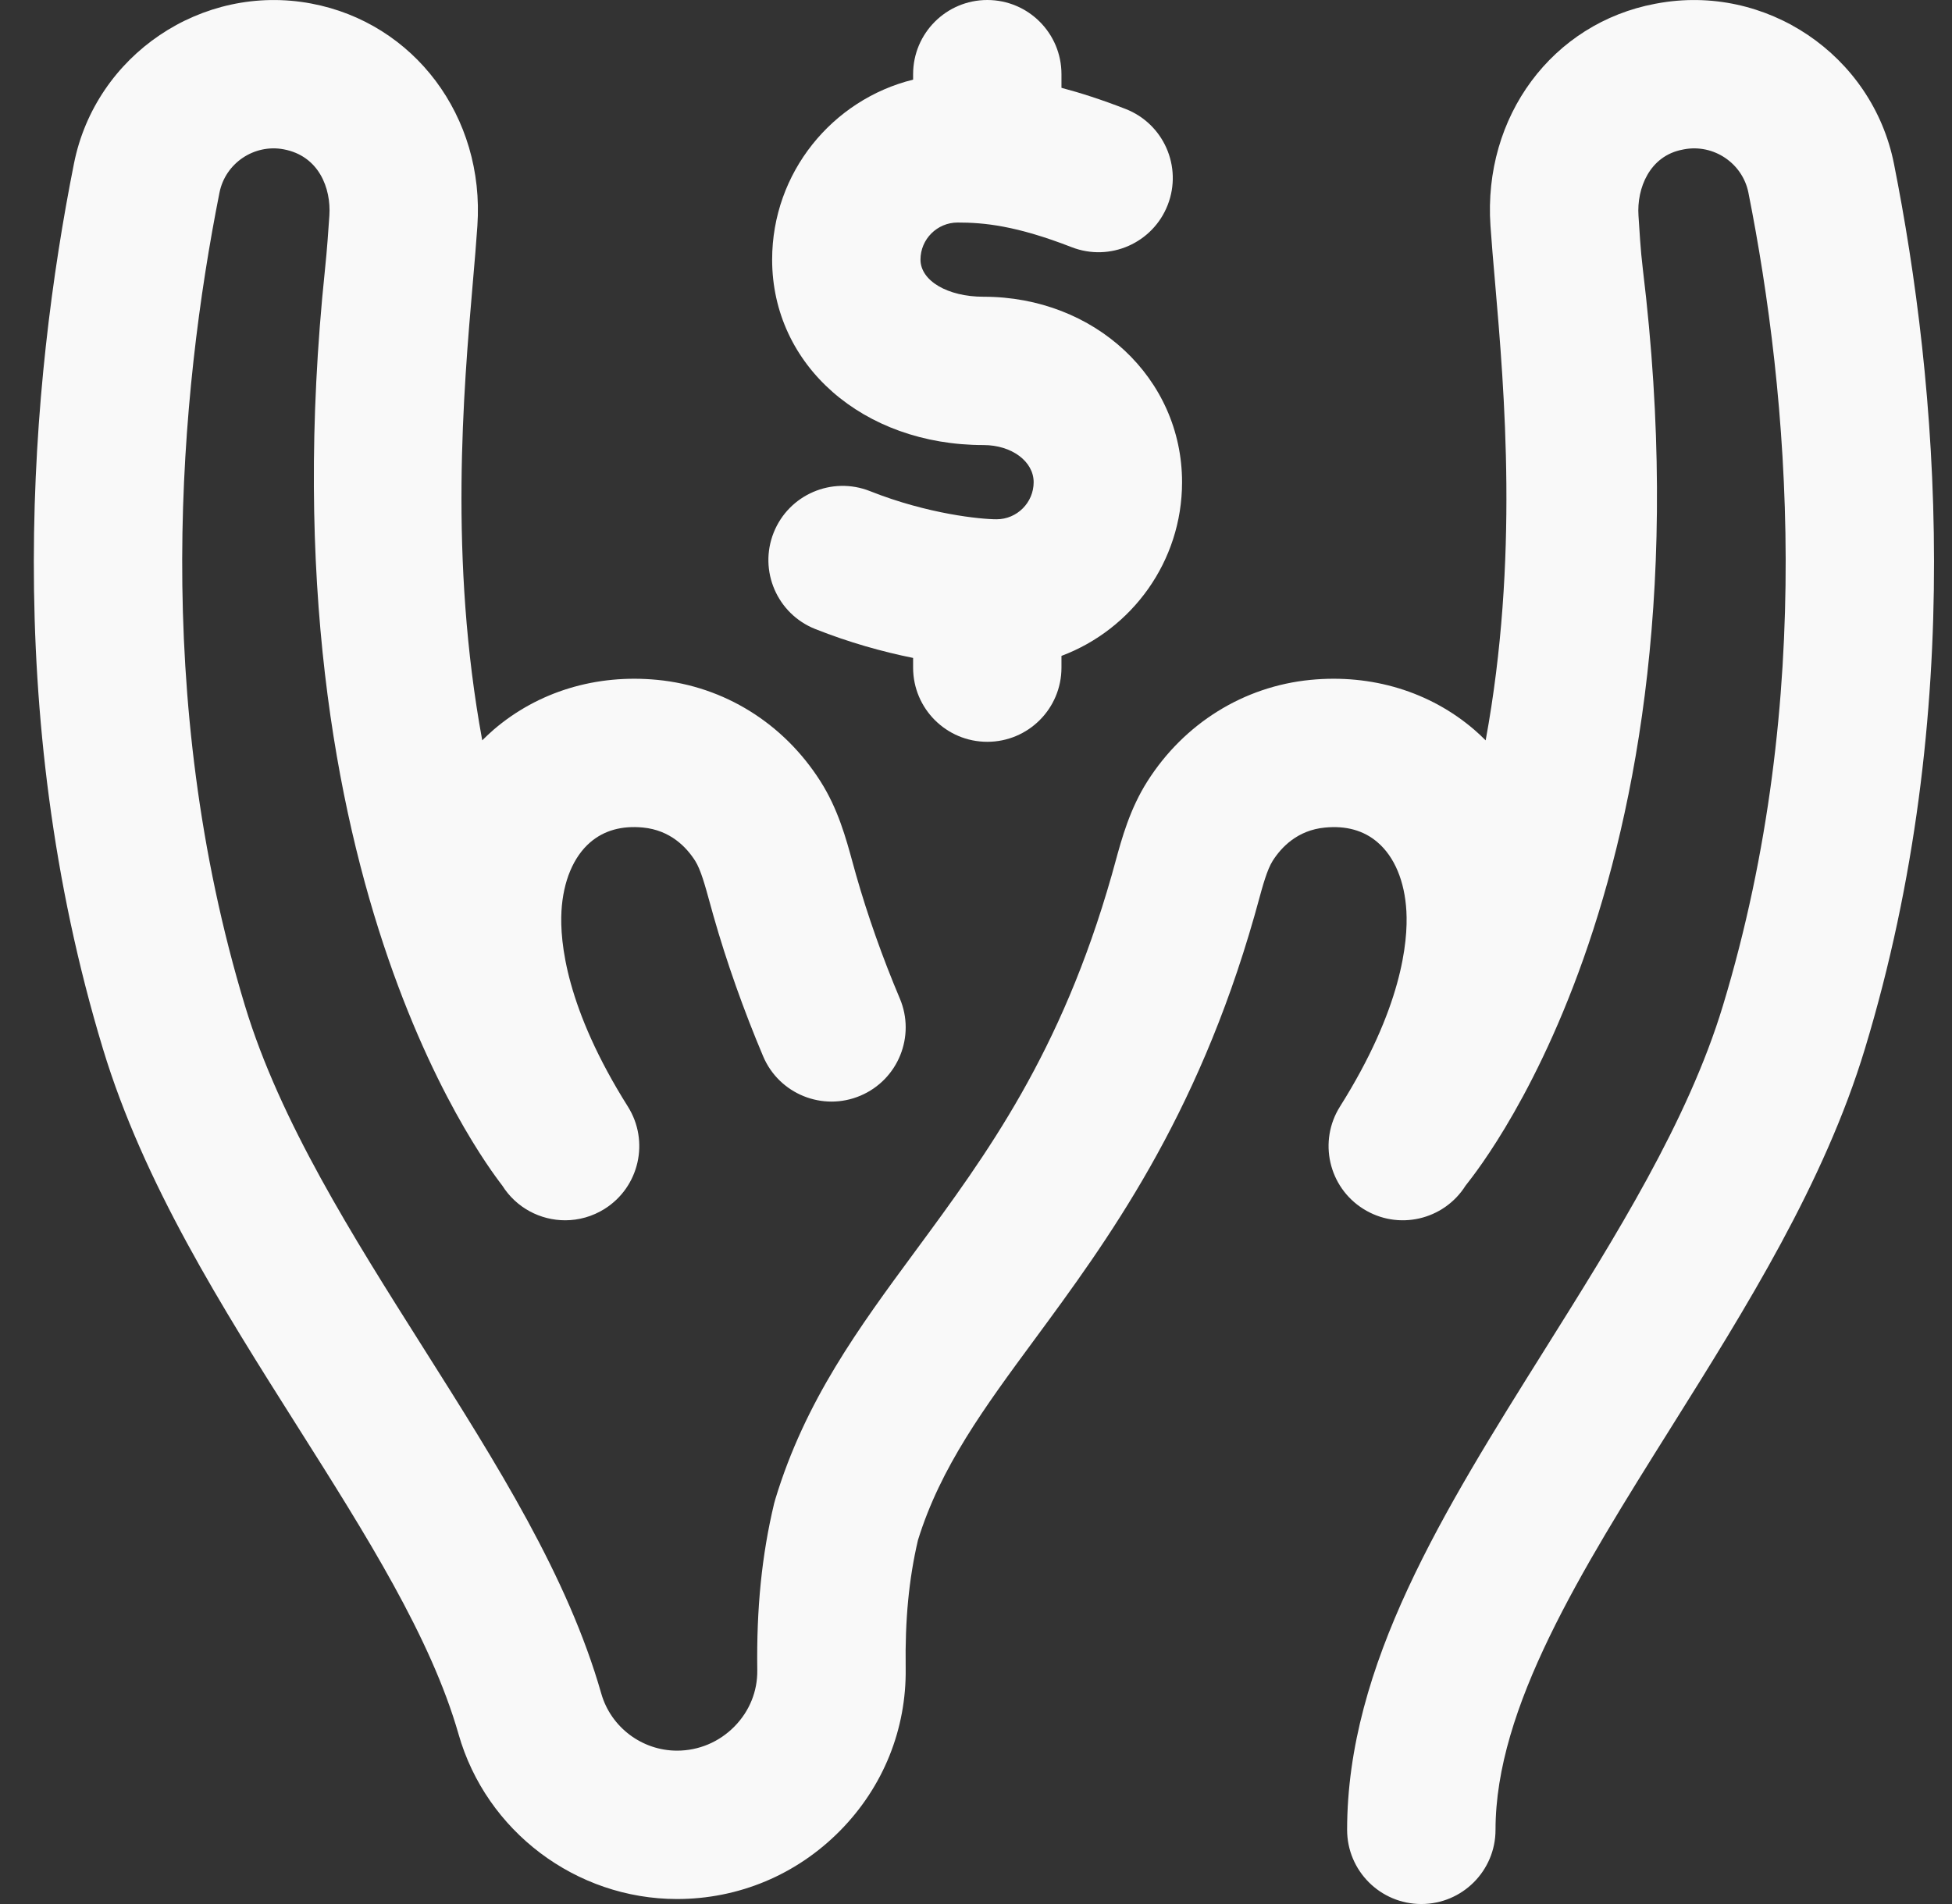 <svg width="41" height="40" viewBox="0 0 41 40" fill="none" xmlns="http://www.w3.org/2000/svg">
<rect x="0" y="0" width="41" height="40" fill="#333333" stroke="none"/>
<g clip-path="url(#clip0_20_1262)">
<path d="M39.781 3.441C39.326 1.153 37.09 -0.357 34.795 0.074L34.767 0.079C32.604 0.486 31.148 2.448 31.306 4.745C31.33 5.101 31.365 5.502 31.402 5.928C31.6 8.228 31.904 11.749 31.205 15.554C31.127 15.476 31.047 15.4 30.963 15.328C30.031 14.529 28.81 14.158 27.526 14.283C26.123 14.42 24.875 15.195 24.102 16.411C23.733 16.992 23.567 17.597 23.421 18.131C23.398 18.215 23.375 18.3 23.351 18.384C22.284 22.132 20.73 24.242 19.226 26.283C18.036 27.898 16.913 29.424 16.285 31.495C16.276 31.524 16.268 31.554 16.26 31.584C16 32.673 15.888 33.786 15.906 35.089C15.912 35.531 15.742 35.95 15.426 36.271C15.104 36.598 14.675 36.778 14.22 36.778C13.485 36.778 12.83 36.285 12.629 35.578C11.925 33.113 10.447 30.777 8.883 28.303C7.407 25.968 5.88 23.554 5.146 21.131C3.182 14.655 3.771 8.266 4.61 4.047C4.733 3.428 5.339 3.02 5.959 3.137C6.699 3.276 6.957 3.954 6.918 4.532C6.895 4.86 6.871 5.231 6.826 5.66C5.465 18.701 10.49 24.811 10.55 24.907C10.847 25.378 11.353 25.636 11.871 25.636C12.154 25.636 12.442 25.558 12.7 25.396C13.428 24.937 13.646 23.975 13.188 23.247C11.89 21.185 11.757 19.79 11.793 19.142C11.829 18.513 12.044 17.999 12.399 17.694C12.689 17.446 13.061 17.342 13.506 17.385C14.079 17.441 14.418 17.796 14.601 18.084C14.718 18.268 14.809 18.601 14.906 18.954C14.932 19.048 14.958 19.143 14.985 19.238C15.259 20.204 15.621 21.225 16.029 22.191C16.364 22.983 17.279 23.354 18.071 23.019C18.864 22.684 19.235 21.769 18.9 20.977C18.54 20.127 18.223 19.23 17.982 18.384C17.958 18.3 17.935 18.216 17.912 18.132C17.766 17.598 17.601 16.993 17.231 16.411C16.458 15.195 15.21 14.419 13.808 14.283C12.522 14.158 11.302 14.529 10.37 15.328C10.287 15.4 10.207 15.476 10.129 15.553C9.43 11.749 9.733 8.228 9.932 5.928C9.969 5.502 10.003 5.1 10.027 4.745C10.185 2.448 8.697 0.479 6.536 0.074C4.243 -0.357 2.007 1.153 1.553 3.439C0.644 8.007 0.012 14.942 2.163 22.036C3.02 24.862 4.661 27.458 6.249 29.969C7.69 32.248 9.051 34.4 9.632 36.434C10.213 38.472 12.1 39.895 14.22 39.895C15.516 39.895 16.733 39.385 17.646 38.459C18.552 37.54 19.041 36.327 19.023 35.045C19.008 34.027 19.09 33.171 19.281 32.355C19.757 30.817 20.675 29.572 21.736 28.132C23.247 26.08 25.128 23.527 26.349 19.238C26.376 19.143 26.402 19.048 26.428 18.953C26.524 18.601 26.615 18.268 26.732 18.084C26.915 17.796 27.254 17.441 27.827 17.386C28.272 17.342 28.645 17.446 28.934 17.695C29.29 17.999 29.505 18.514 29.54 19.142C29.576 19.79 29.444 21.185 28.145 23.247C27.687 23.975 27.905 24.938 28.634 25.396C29.362 25.855 30.324 25.636 30.783 24.908C30.843 24.811 36.087 18.701 34.507 5.66C34.455 5.232 34.438 4.86 34.415 4.532C34.376 3.954 34.649 3.273 35.343 3.143L35.372 3.137C35.994 3.02 36.601 3.429 36.724 4.049C37.563 8.267 38.151 14.656 36.187 21.132C35.454 23.551 33.931 25.982 32.458 28.333C30.317 31.75 28.295 34.977 28.295 38.442C28.295 39.302 28.993 40 29.854 40C30.714 40 31.412 39.302 31.412 38.442C31.412 35.872 33.203 33.014 35.099 29.988C36.681 27.463 38.316 24.853 39.17 22.036C41.321 14.943 40.689 8.008 39.781 3.441Z" fill="#F9F9F9"/>
<path d="M24.828 10.13C24.828 7.945 22.997 6.234 20.659 6.234C19.904 6.234 19.334 5.899 19.334 5.454C19.334 5.025 19.684 4.675 20.114 4.675C20.667 4.675 21.34 4.738 22.51 5.193C23.312 5.504 24.215 5.107 24.527 4.305C24.839 3.503 24.442 2.6 23.639 2.288C23.14 2.094 22.696 1.951 22.295 1.845V1.558C22.295 0.698 21.598 0 20.737 0C19.876 0 19.179 0.698 19.179 1.558V1.673C17.481 2.093 16.218 3.628 16.218 5.454C16.218 7.676 18.127 9.35 20.659 9.35C21.249 9.35 21.711 9.693 21.711 10.13C21.711 10.559 21.361 10.909 20.932 10.909C20.606 10.909 19.494 10.803 18.274 10.318C17.474 10 16.568 10.391 16.25 11.19C15.932 11.99 16.323 12.896 17.122 13.214C17.836 13.498 18.543 13.694 19.179 13.822V14.026C19.179 14.886 19.876 15.584 20.737 15.584C21.598 15.584 22.295 14.886 22.295 14.026V13.779C23.773 13.225 24.828 11.798 24.828 10.13Z" fill="#F9F9F9"/>
</g>
<defs>
<clipPath id="clip0_20_1262">
<rect width="40" height="40" fill="white" transform="translate(0.667)"/>
</clipPath>
</defs>
</svg>
